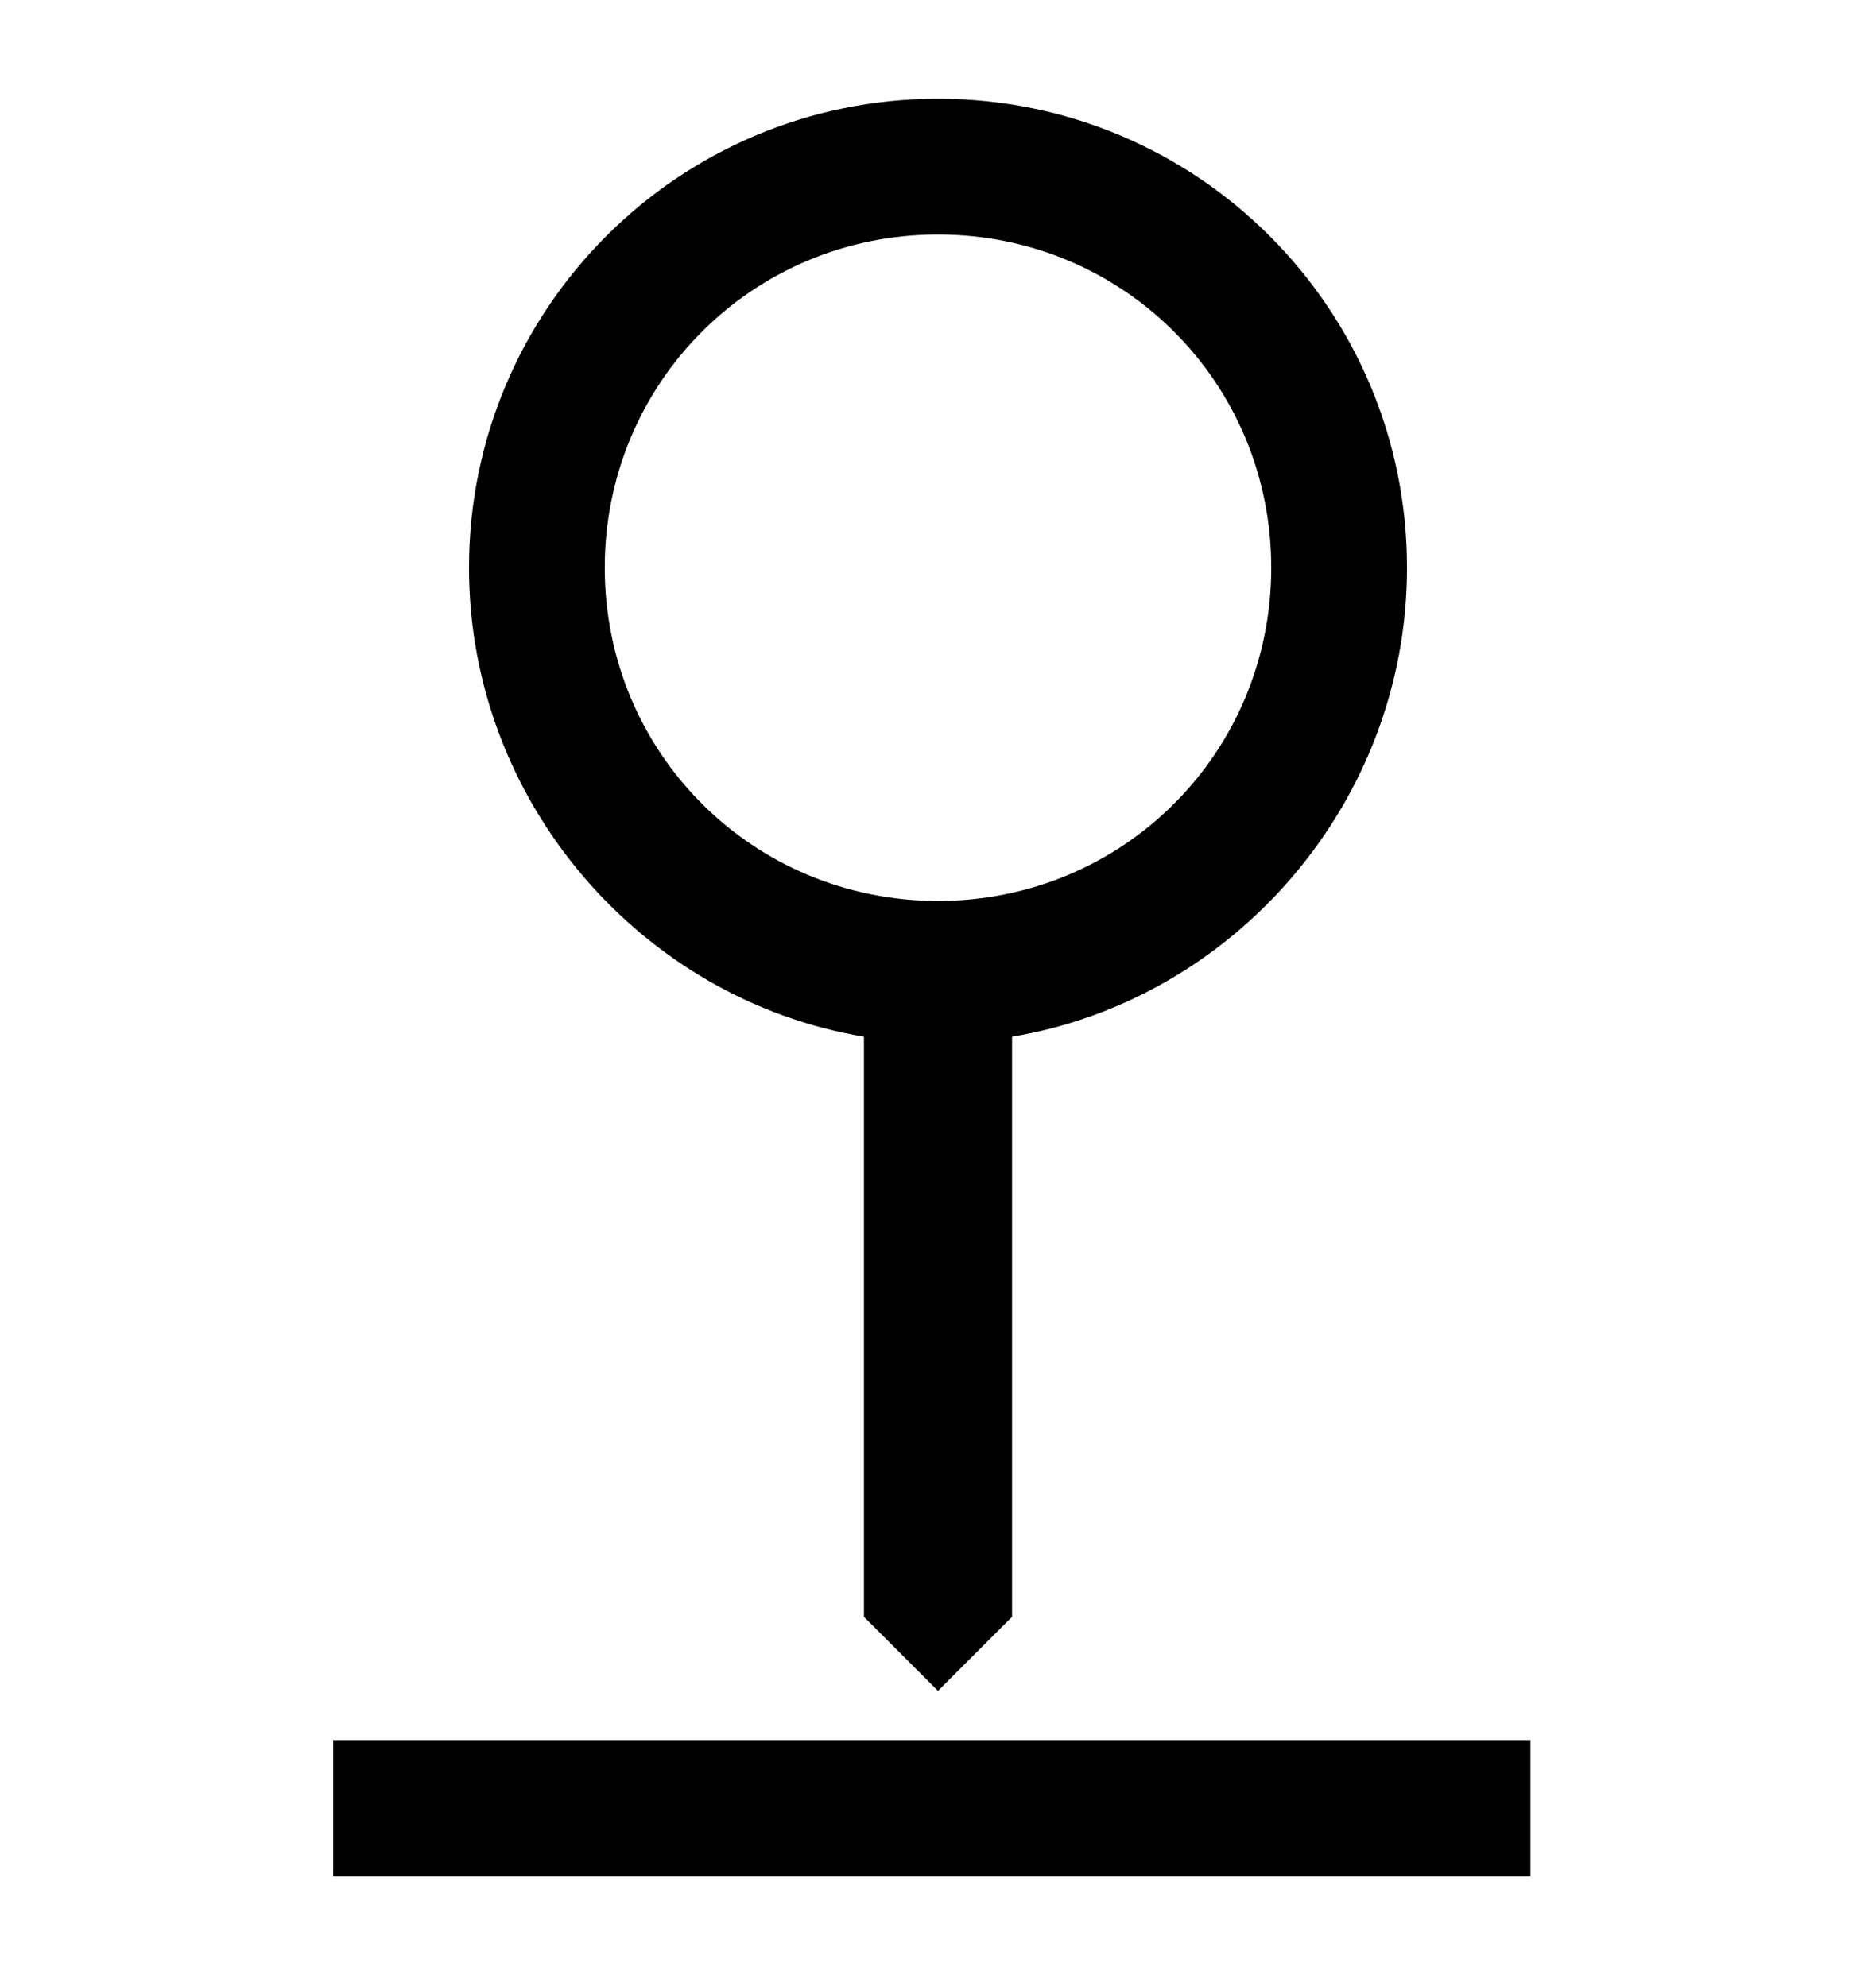 <svg enable-background="new 0 0 15.2 16.1" viewBox="0 0 15.2 16.1" xmlns="http://www.w3.org/2000/svg"><path d="m2.7 14.1h9.7v1.1h-9.7z"/><path d="m11.4 4.6c0-2.1-1.7-3.8-3.8-3.8s-3.8 1.7-3.8 3.8c0 1.9 1.4 3.5 3.2 3.8v4.7l.6.6.6-.6v-4.7c1.8-.3 3.2-1.9 3.2-3.8zm-3.8 2.7c-1.5 0-2.7-1.2-2.7-2.7s1.2-2.7 2.7-2.7 2.7 1.2 2.7 2.7-1.2 2.7-2.7 2.7z"/></svg>